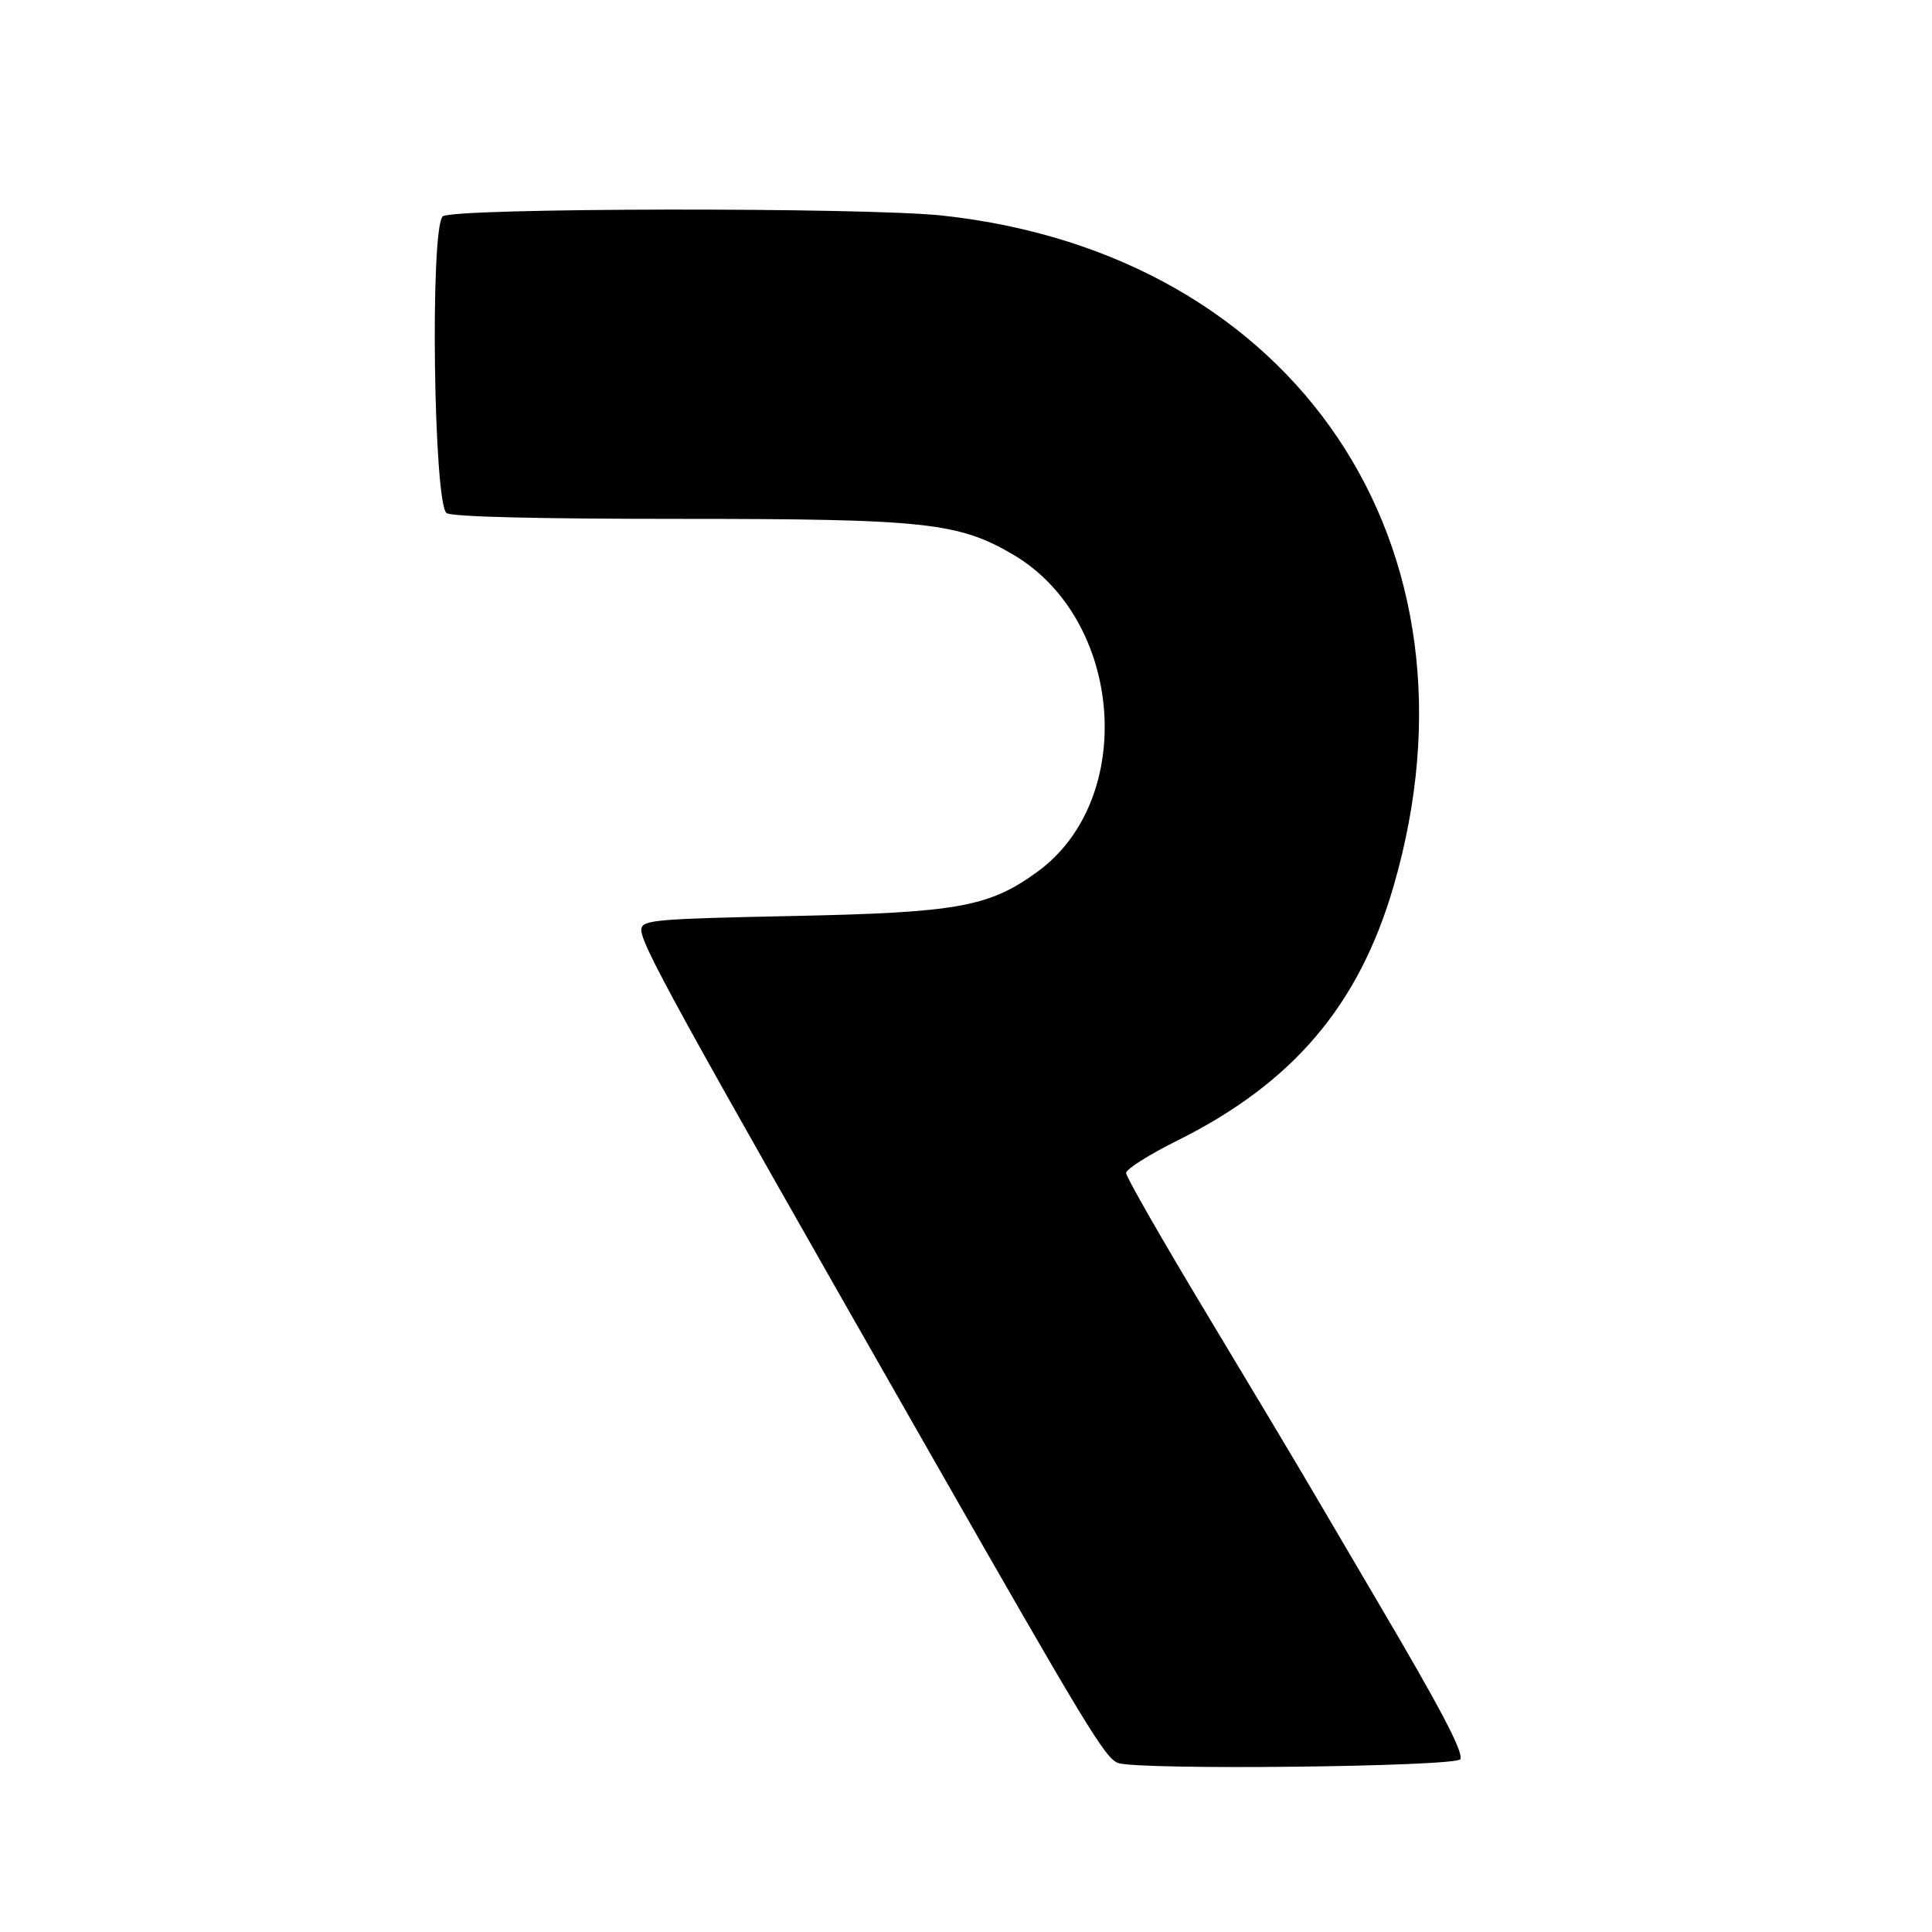 <svg id="svg" xmlns="http://www.w3.org/2000/svg" xmlns:xlink="http://www.w3.org/1999/xlink" width="400" height="400" viewBox="0, 0, 400,400"><g id="svgg"><path id="path0" d="M91.657 44.800 C 88.997 47.460,89.780 104.792,92.496 106.246 C 93.915 107.005,111.239 107.429,140.885 107.429 C 191.413 107.429,198.421 108.179,209.711 114.795 C 232.619 128.220,235.463 165.513,214.724 180.537 C 204.720 187.784,198.253 188.946,164.014 189.651 C 136.167 190.224,133.134 190.475,132.797 192.233 C 132.298 194.837,139.083 207.175,192.171 300.202 C 225.004 357.735,228.785 363.970,231.465 364.999 C 235.470 366.536,301.753 365.801,302.362 364.213 C 302.962 362.651,298.286 353.762,285.118 331.429 C 280.856 324.200,274.965 314.171,272.027 309.143 C 269.090 304.114,259.139 287.467,249.915 272.148 C 240.690 256.830,233.143 243.649,233.143 242.857 C 233.143 242.065,237.900 239.053,243.714 236.162 C 267.691 224.243,281.382 208.127,288.553 183.382 C 308.947 113.007,268.313 52.626,195.188 44.640 C 179.138 42.888,93.437 43.020,91.657 44.800 " stroke="none" fill="#000000" fill-rule="evenodd"></path></g></svg>